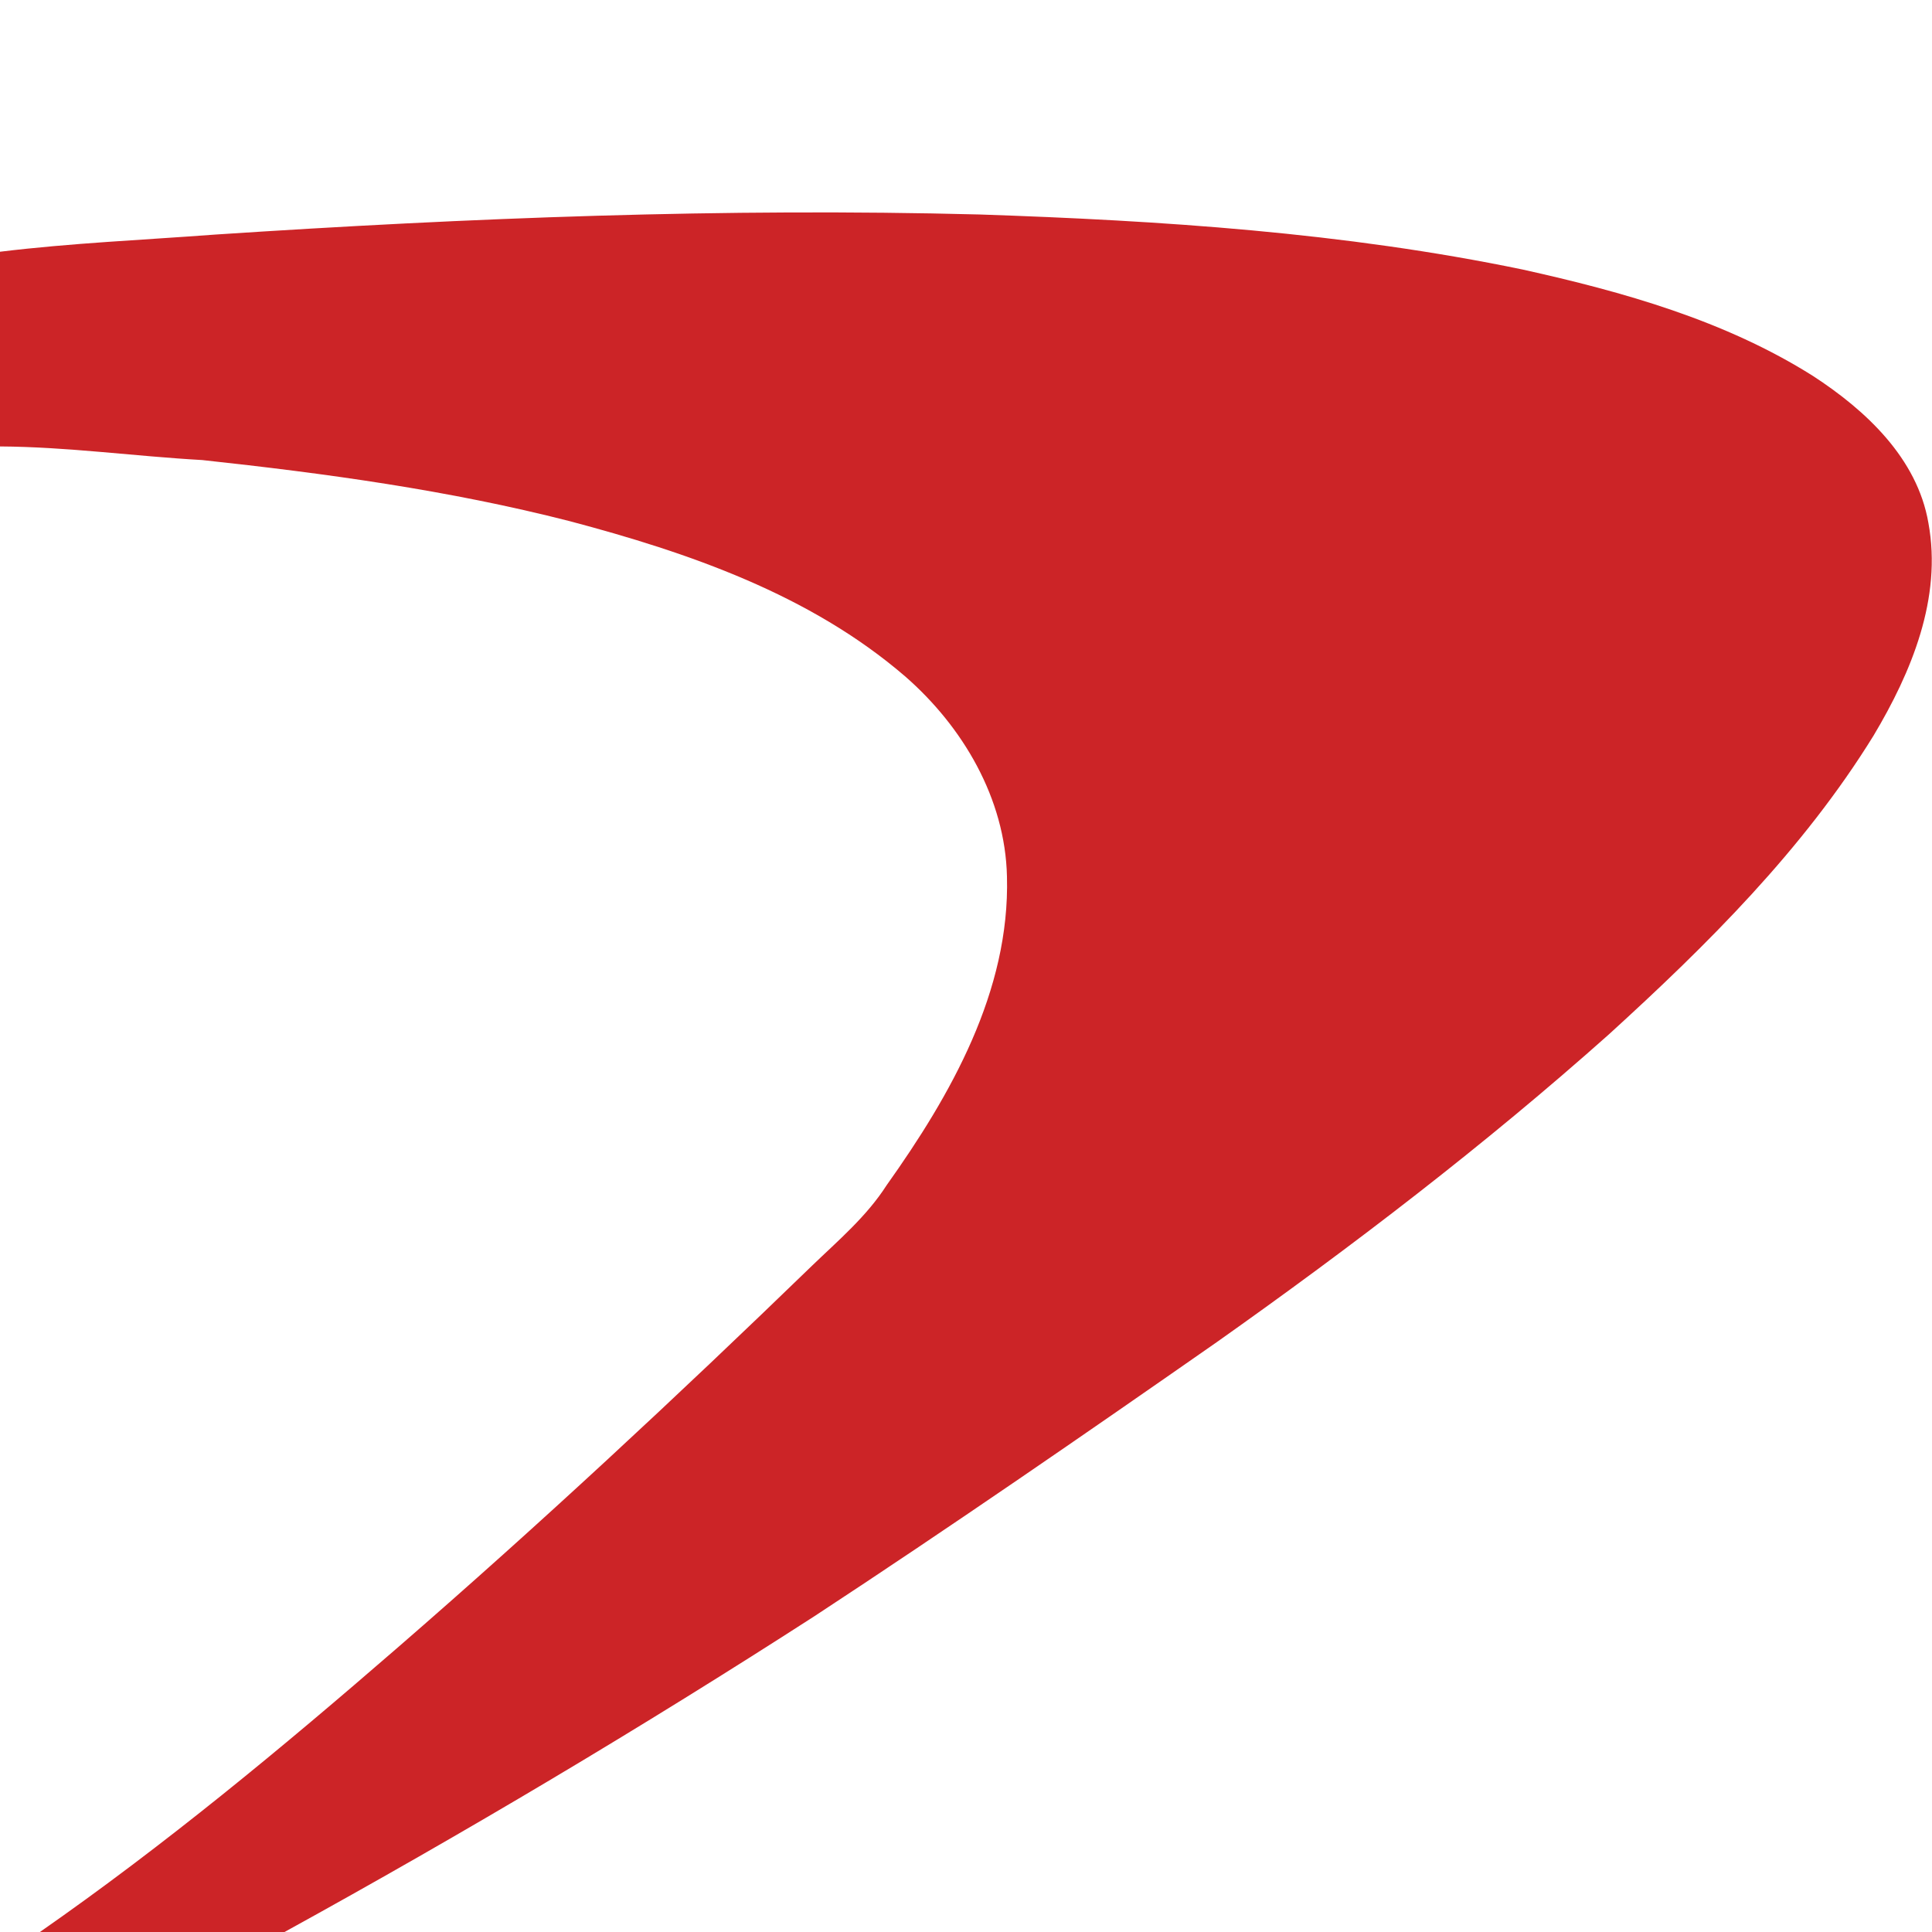 <svg width="64" height="64" viewBox="0 0 64 64" fill="none" xmlns="http://www.w3.org/2000/svg">
<g clip-path="url(#clip0_135_12559)">
<path d="M7.121 7.771C15.547 7.215 23.998 6.885 32.447 7.105C38.472 7.308 44.516 7.701 50.432 8.927C53.767 9.667 57.14 10.613 60.057 12.454C61.801 13.588 63.511 15.175 63.881 17.324C64.34 19.816 63.317 22.269 62.064 24.368C59.733 28.146 56.554 31.299 53.292 34.269C49.179 37.933 44.797 41.285 40.303 44.463C35.895 47.538 31.471 50.592 26.979 53.539C21.251 57.231 15.392 60.717 9.425 64H1.322C5.465 61.114 9.358 57.887 13.171 54.58C17.872 50.503 22.428 46.26 26.899 41.929C27.77 41.089 28.708 40.297 29.368 39.266C31.497 36.274 33.458 32.831 33.357 29.039C33.3 26.448 31.891 24.066 29.977 22.4C26.83 19.693 22.812 18.307 18.864 17.262C14.874 16.241 10.787 15.681 6.7 15.24C4.465 15.115 2.241 14.802 0 14.789V8.339C2.365 8.051 4.746 7.949 7.121 7.771Z" fill="#CC2427"/>
</g>
<defs>
<clipPath id="clip0_135_12559">
<rect width="64" height="57" fill="white" transform="translate(0 7)"/>
</clipPath>
</defs>
</svg>
